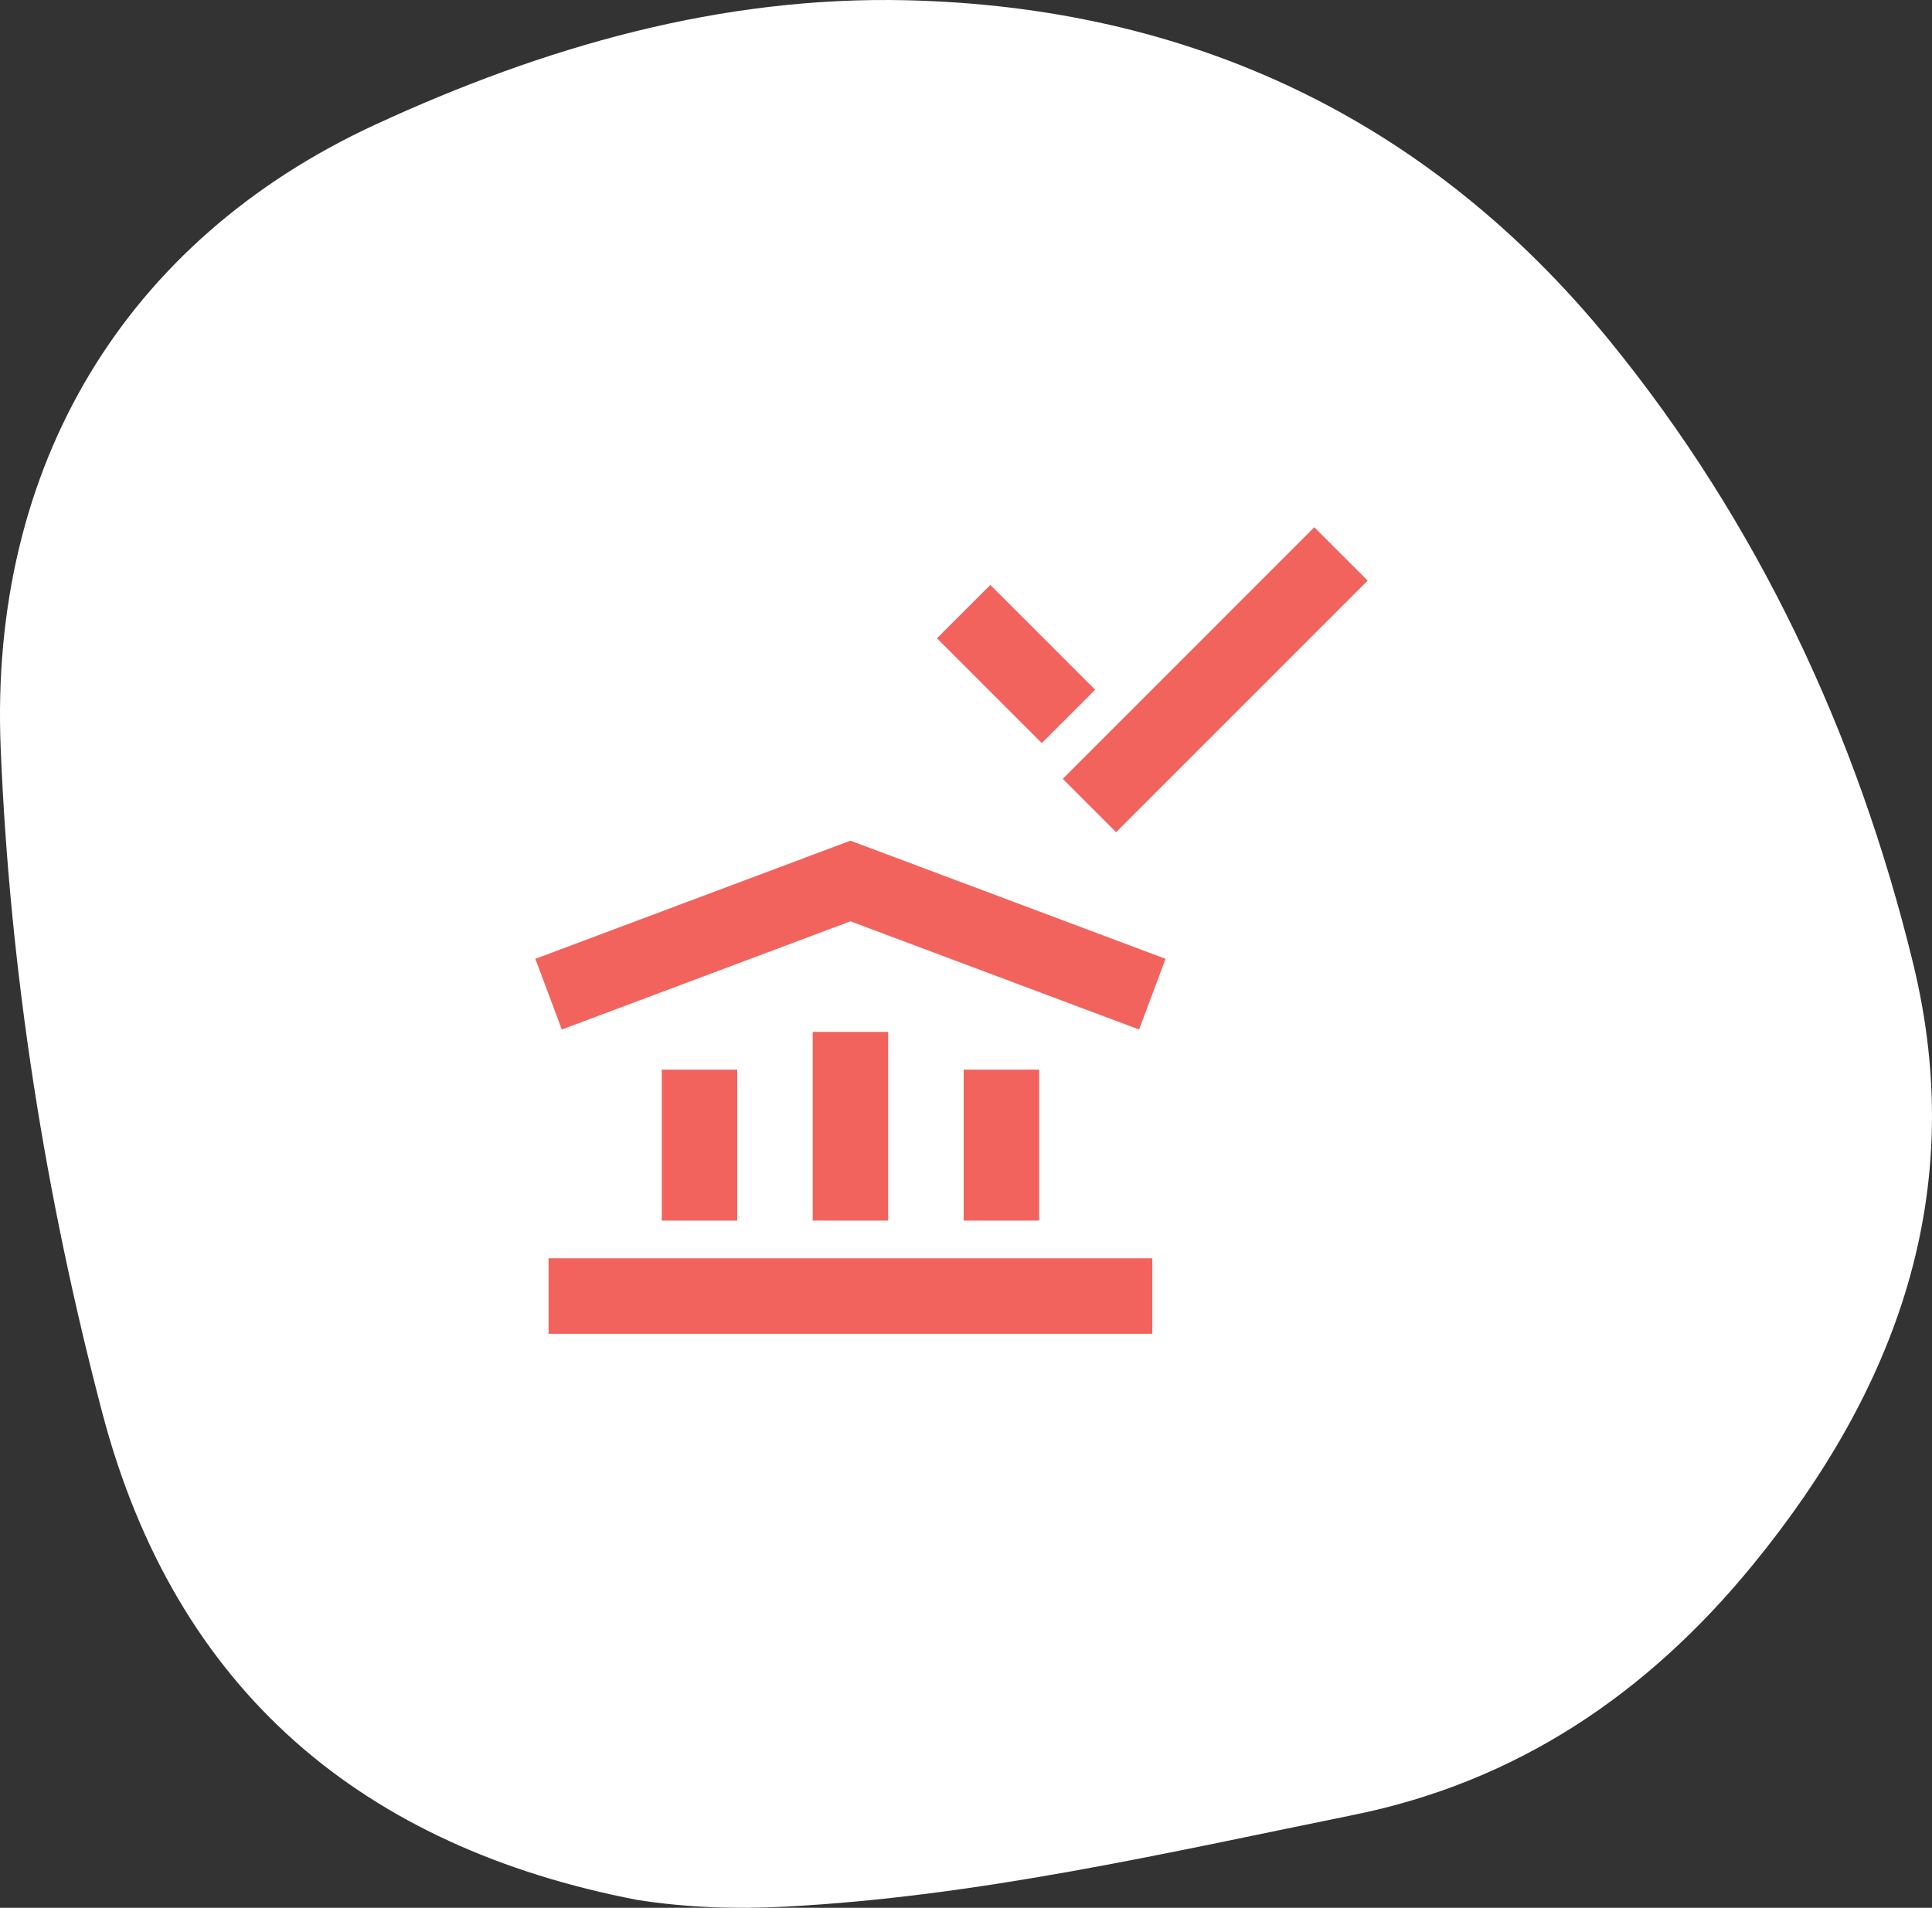 <?xml version="1.0" encoding="UTF-8"?>
<svg width="80px" height="79px" viewBox="0 0 80 79" version="1.1" xmlns="http://www.w3.org/2000/svg" xmlns:xlink="http://www.w3.org/1999/xlink">
    <rect x="0" y="0" width="80" height="79" fill="#333333" stroke="none"/>
    <title>anchor_link_icn_compliance</title>
    <g id="1.0---What-We-Offer" stroke="none" stroke-width="1" fill="none" fill-rule="evenodd">
        <g id="1.1.1---Payroll-for-Small-Business" transform="translate(-520, -936)">
            <g id="Group-11-Copy" transform="translate(0, 937)">
                <g id="Group-12" transform="translate(191, -1)">
                    <g id="Stacked-Group-4-Copy" transform="translate(271, 0)">
                        <g id="anchor_link_icn_compliance" transform="translate(58, 0)">
                            <path d="M5.666,63.972 C10.453,74.325 19.789,79.951 31.472,79.472 C40.799,79.091 50.001,77.628 58.984,75.269 C70.586,72.222 76.994,64.399 79.171,53.127 C79.493,51.072 79.559,49.046 79.453,47.012 C79.042,39.026 77.237,31.249 75.651,23.441 C74.285,16.711 70.666,11.309 65.304,6.924 C58.043,0.987 49.904,-2.039 40.385,0.284 C30.862,2.608 22.138,6.716 14.611,12.848 C5.362,20.384 0.787,30.294 0.511,41.944 C0.329,49.648 2.431,56.974 5.666,63.972" id="Fill-3402" fill="#FFFFFF" transform="translate(40, 39.5) rotate(-270) translate(-40, -39.5) "></path>
                            <g id="Iconography-/-accuracy" transform="translate(14.5, 13.5)" fill="#F2635D">
                                <path d="M39.922,8.333 L42.133,10.543 L31.716,20.96 L29.507,18.751 L39.922,8.333 Z M26.507,10.722 L30.848,15.061 L28.638,17.27 L24.298,12.931 L26.507,10.722 Z" id="Combined-Shape"></path>
                                <path d="M33.215,38.605 L33.215,41.73 L8.215,41.73 L8.215,38.605 L33.215,38.605 Z M16.028,30.793 L16.028,37.043 L12.903,37.043 L12.903,30.793 L16.028,30.793 Z M22.278,29.23 L22.278,37.043 L19.153,37.043 L19.153,29.23 L22.278,29.23 Z M28.528,30.793 L28.528,37.043 L25.403,37.043 L25.403,30.793 L28.528,30.793 Z M20.715,21.311 L33.764,26.204 L32.667,29.131 L20.715,24.65 L8.764,29.131 L7.667,26.204 L20.715,21.311 Z" id="Combined-Shape"></path>
                            </g>
                        </g>
                    </g>
                </g>
            </g>
        </g>
    </g>
</svg>